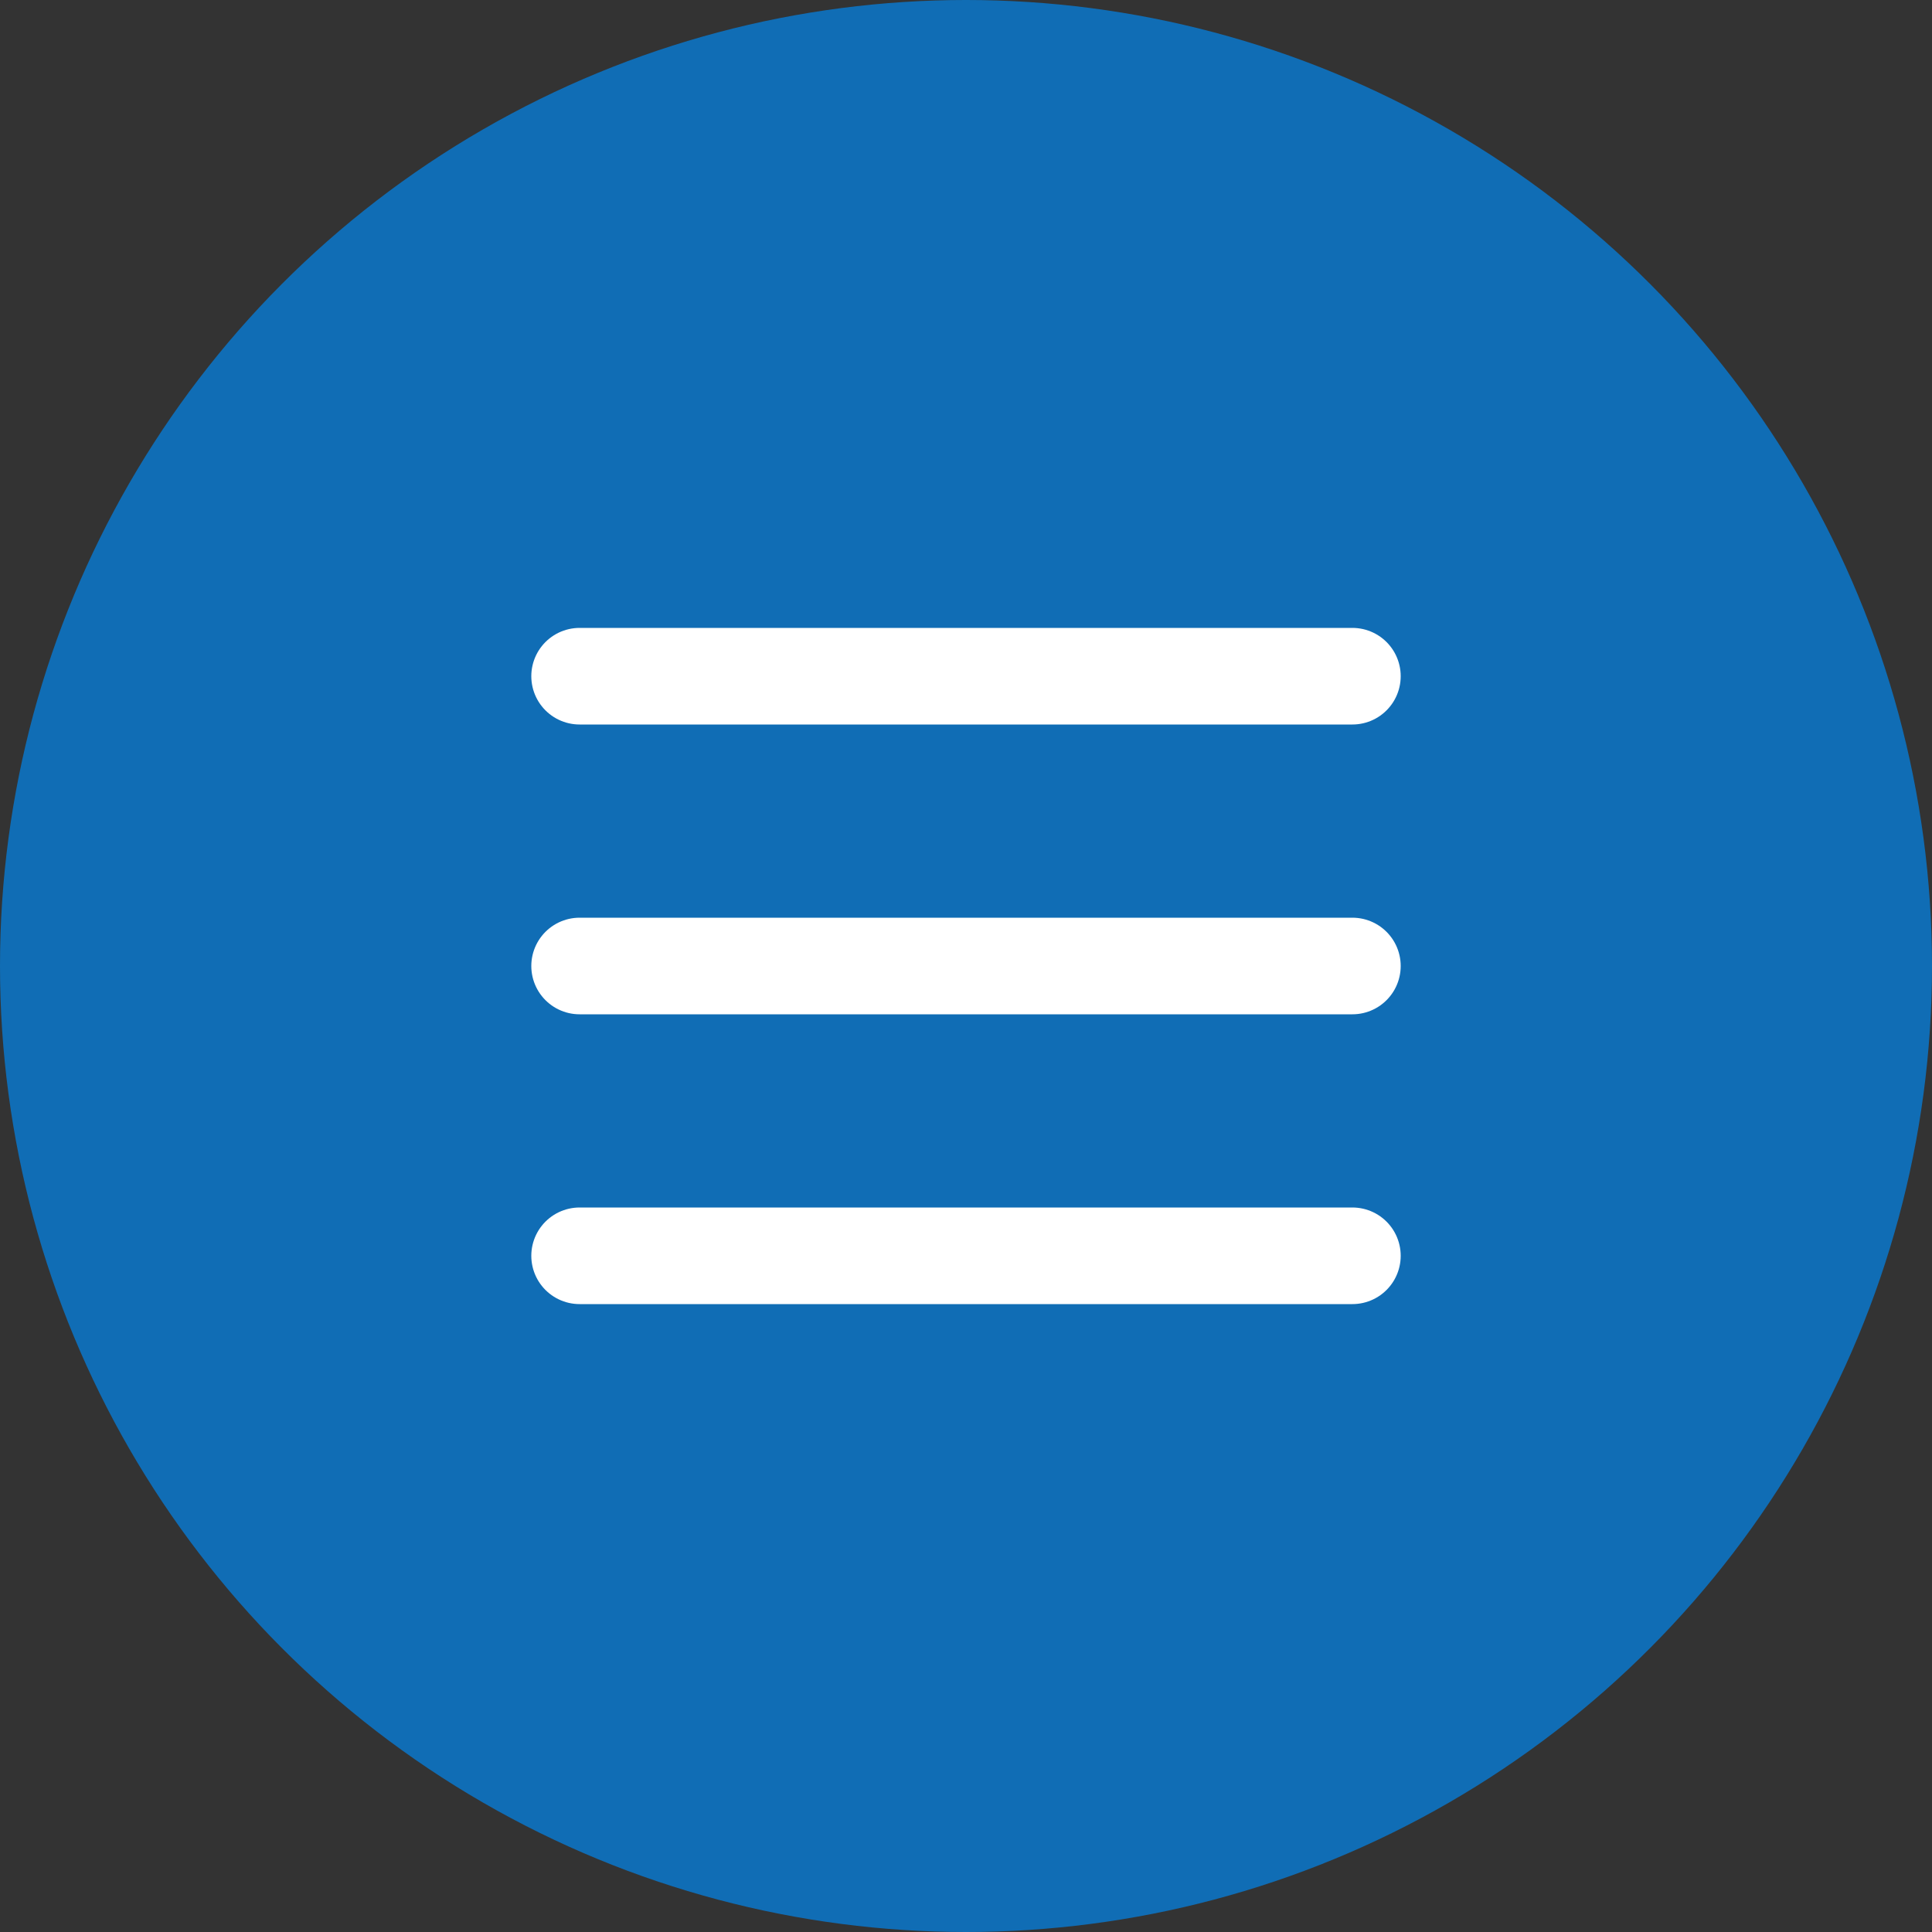 <?xml version="1.0" encoding="UTF-8"?> <svg xmlns="http://www.w3.org/2000/svg" width="40" height="40" viewBox="0 0 40 40" fill="none"><rect x="0" y="0" width="40" height="40" fill="#333333" stroke="none"/> <circle cx="20" cy="20" r="20" fill="#106DB5"></circle> <path d="M12 14H28" stroke="white" stroke-width="2" stroke-linecap="round"></path> <path d="M12 20H28" stroke="white" stroke-width="2" stroke-linecap="round"></path> <path d="M12 26H28" stroke="white" stroke-width="2" stroke-linecap="round"></path> </svg> 